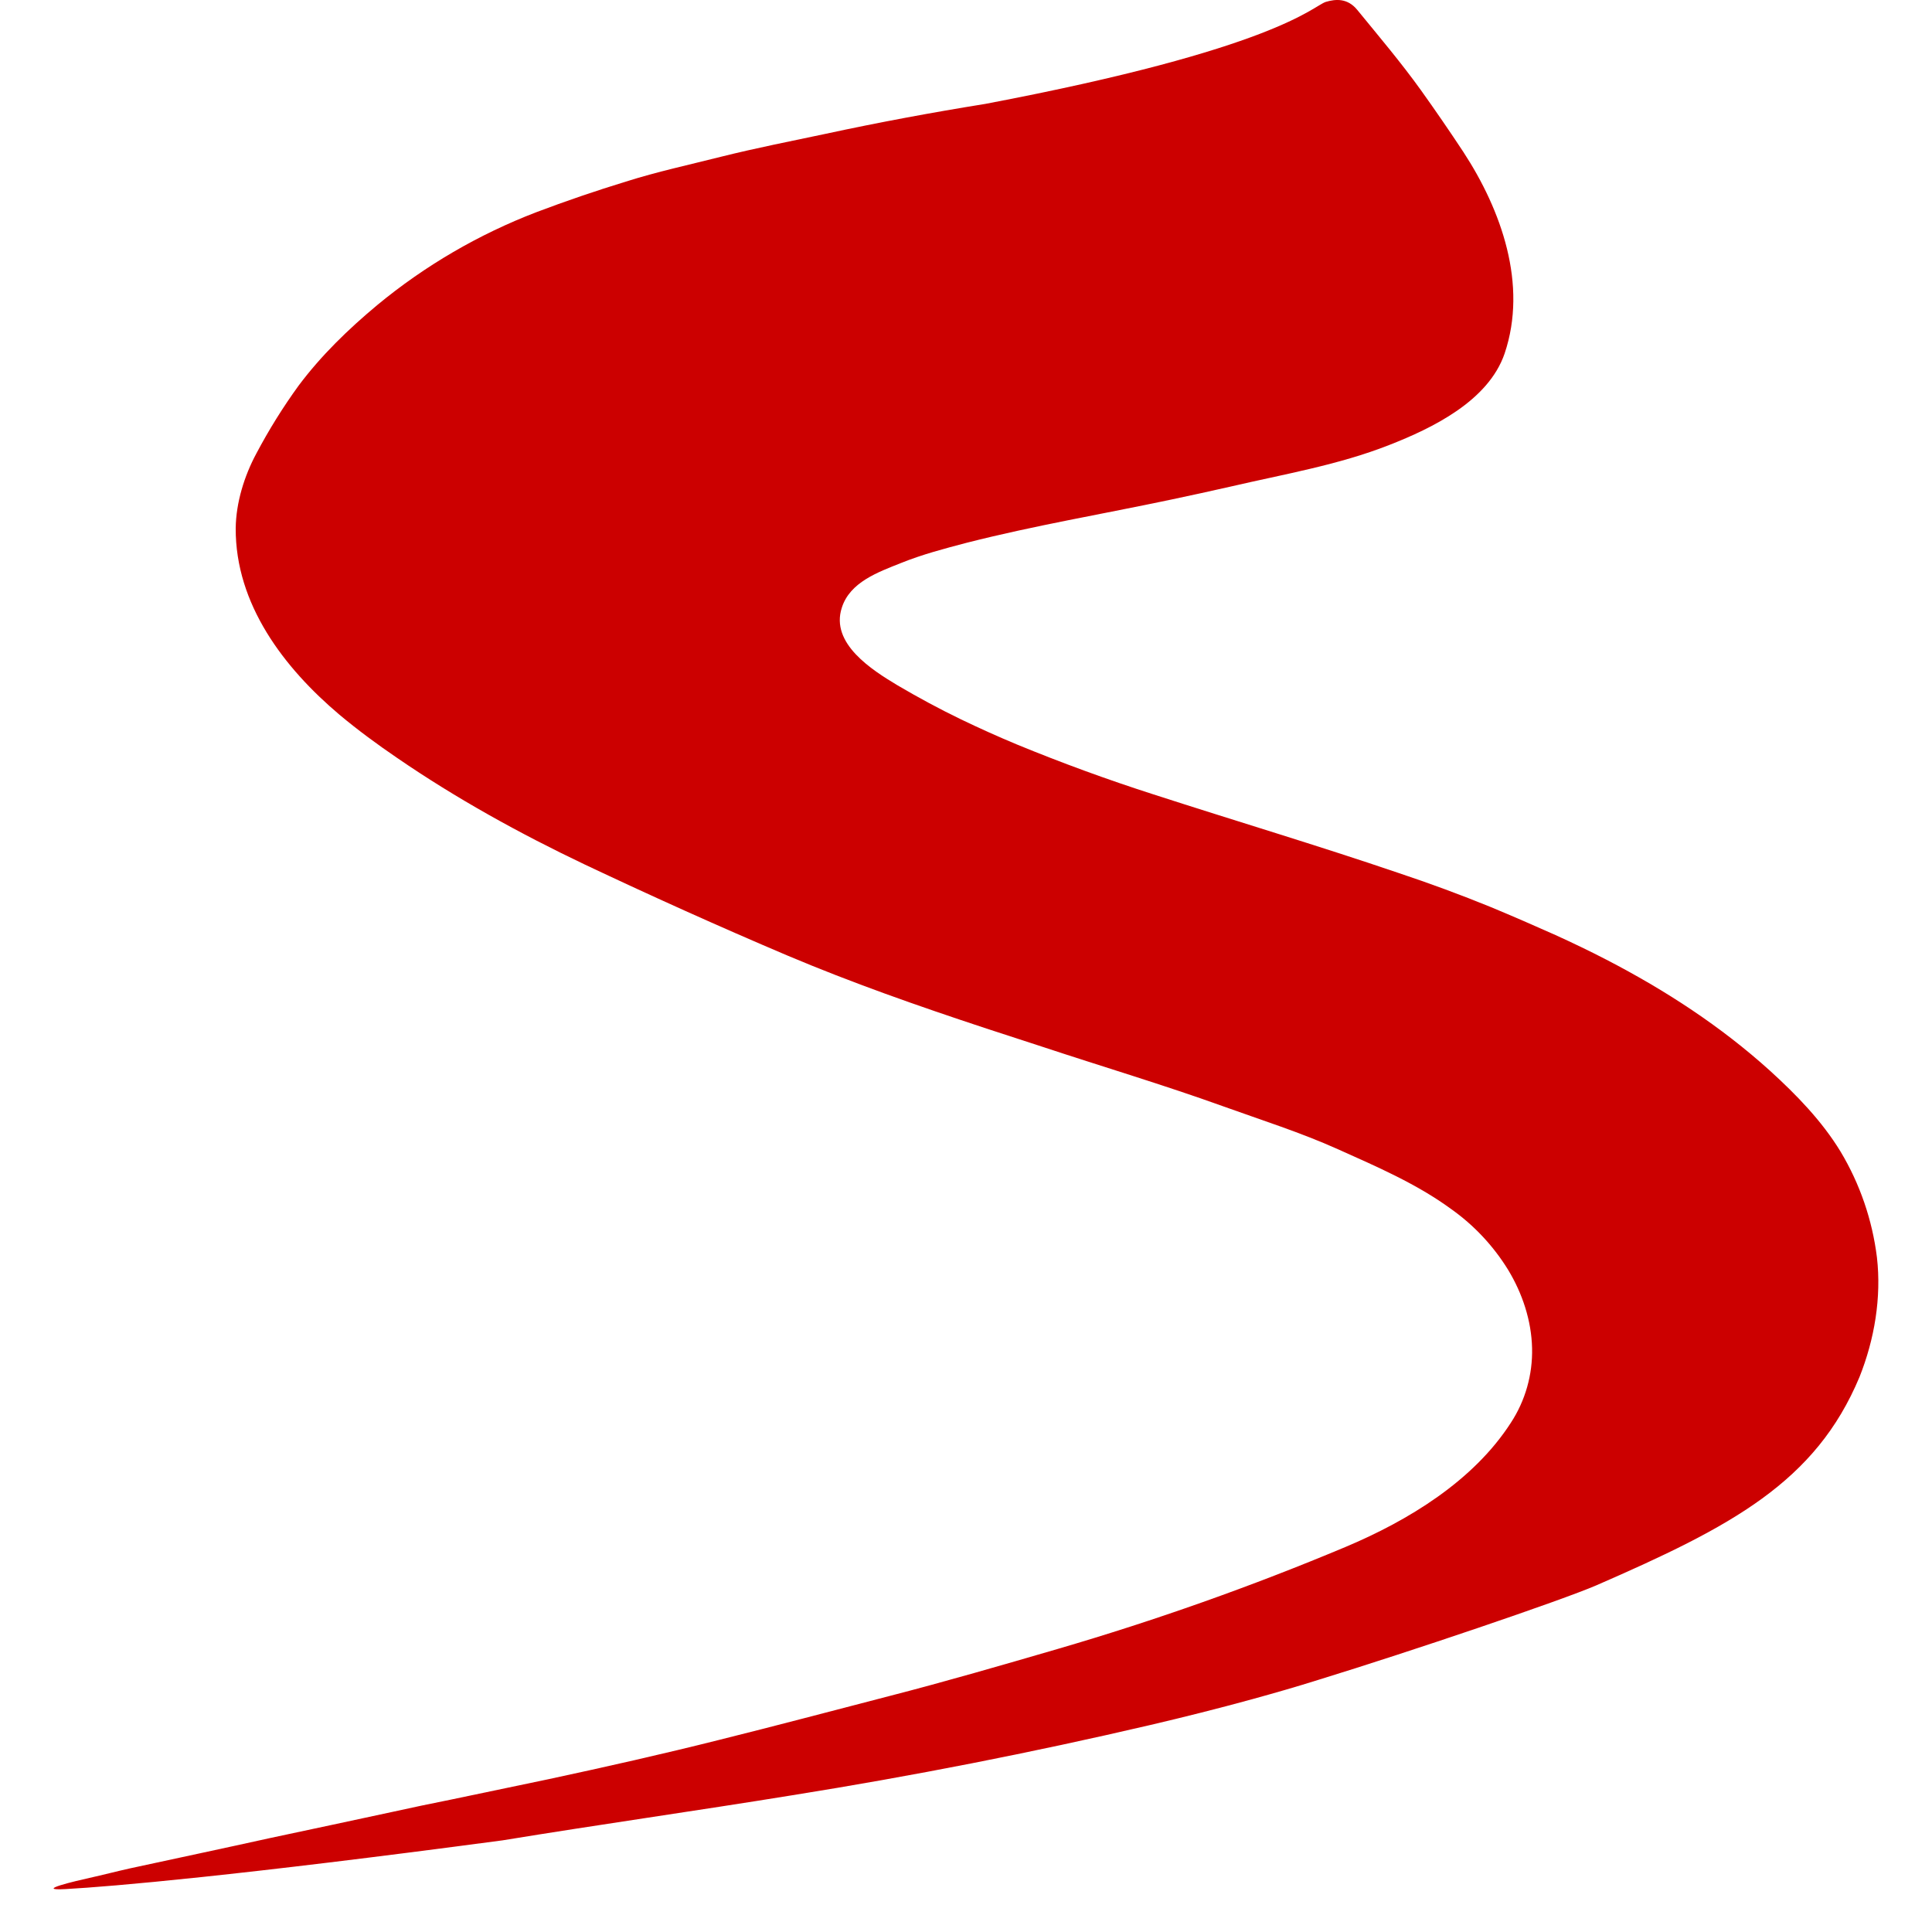<svg width="18" height="18" viewBox="0 0 18 18" fill="none" xmlns="http://www.w3.org/2000/svg">
<g id="Group">
<path id="Vector" fill-rule="evenodd" clip-rule="evenodd" d="M9.18 0.968C8.683 1.048 8.188 1.14 7.696 1.246C7.37 1.315 7.044 1.379 6.723 1.459C6.426 1.534 6.121 1.6 5.831 1.692C5.55 1.778 5.272 1.873 4.997 1.977C4.46 2.183 3.959 2.475 3.515 2.842C3.245 3.067 2.993 3.311 2.782 3.593C2.636 3.794 2.505 4.005 2.389 4.224C2.276 4.434 2.199 4.682 2.196 4.922C2.193 5.629 2.644 6.221 3.164 6.66C3.335 6.803 3.516 6.936 3.701 7.062C4.247 7.437 4.842 7.766 5.447 8.054C6.071 8.349 6.699 8.632 7.335 8.902C7.936 9.156 8.55 9.371 9.17 9.576C9.348 9.634 9.529 9.693 9.707 9.751C10.269 9.937 10.843 10.108 11.401 10.309C11.748 10.434 12.118 10.551 12.465 10.707C12.826 10.869 13.2 11.03 13.518 11.263C13.732 11.414 13.913 11.607 14.051 11.831C14.184 12.051 14.268 12.303 14.274 12.56C14.28 12.807 14.211 13.05 14.076 13.256C13.727 13.798 13.12 14.167 12.535 14.413C11.66 14.78 10.765 15.097 9.854 15.363C9.335 15.514 8.816 15.665 8.292 15.8C7.767 15.936 7.232 16.078 6.701 16.21C6.172 16.343 5.643 16.462 5.112 16.576C4.807 16.64 4.501 16.704 4.199 16.767C4.017 16.803 3.838 16.841 3.656 16.881C3.276 16.963 2.896 17.044 2.515 17.125C2.081 17.221 1.646 17.313 1.212 17.407C1.086 17.435 0.96 17.468 0.834 17.496C0.721 17.521 0.301 17.618 0.613 17.6C1.047 17.576 2.207 17.476 4.683 17.146C5.581 16.999 6.482 16.872 7.381 16.726C8.501 16.547 9.614 16.329 10.719 16.071C11.035 15.997 11.349 15.918 11.663 15.832C11.87 15.775 12.076 15.716 12.279 15.652C13.148 15.385 14.541 14.913 14.871 14.771C16.131 14.222 16.915 13.81 17.325 12.828C17.464 12.479 17.53 12.089 17.487 11.715C17.444 11.367 17.329 11.031 17.148 10.729C16.975 10.445 16.739 10.202 16.493 9.978C16.033 9.562 15.518 9.227 14.968 8.942C14.812 8.861 14.653 8.785 14.493 8.712C14.294 8.623 14.094 8.536 13.892 8.452C13.608 8.336 13.32 8.23 13.029 8.133C12.274 7.876 11.506 7.647 10.746 7.401C10.316 7.263 9.892 7.108 9.474 6.936C9.299 6.863 9.125 6.785 8.953 6.702C8.752 6.605 8.556 6.499 8.362 6.385C8.124 6.242 7.734 5.996 7.843 5.662C7.918 5.424 8.18 5.331 8.393 5.246C8.591 5.166 8.8 5.111 9.006 5.057C9.634 4.897 10.275 4.789 10.909 4.655C11.095 4.616 11.281 4.575 11.467 4.533C11.961 4.418 12.471 4.332 12.943 4.146C13.347 3.988 13.867 3.735 14.018 3.294C14.235 2.652 13.988 1.958 13.634 1.416C13.506 1.222 13.374 1.03 13.239 0.841C13.053 0.582 12.847 0.339 12.646 0.093C12.555 -0.019 12.444 -0.01 12.351 0.018C12.227 0.061 11.888 0.454 9.18 0.968Z" fill="#CC0000"/>
</g>
</svg>
